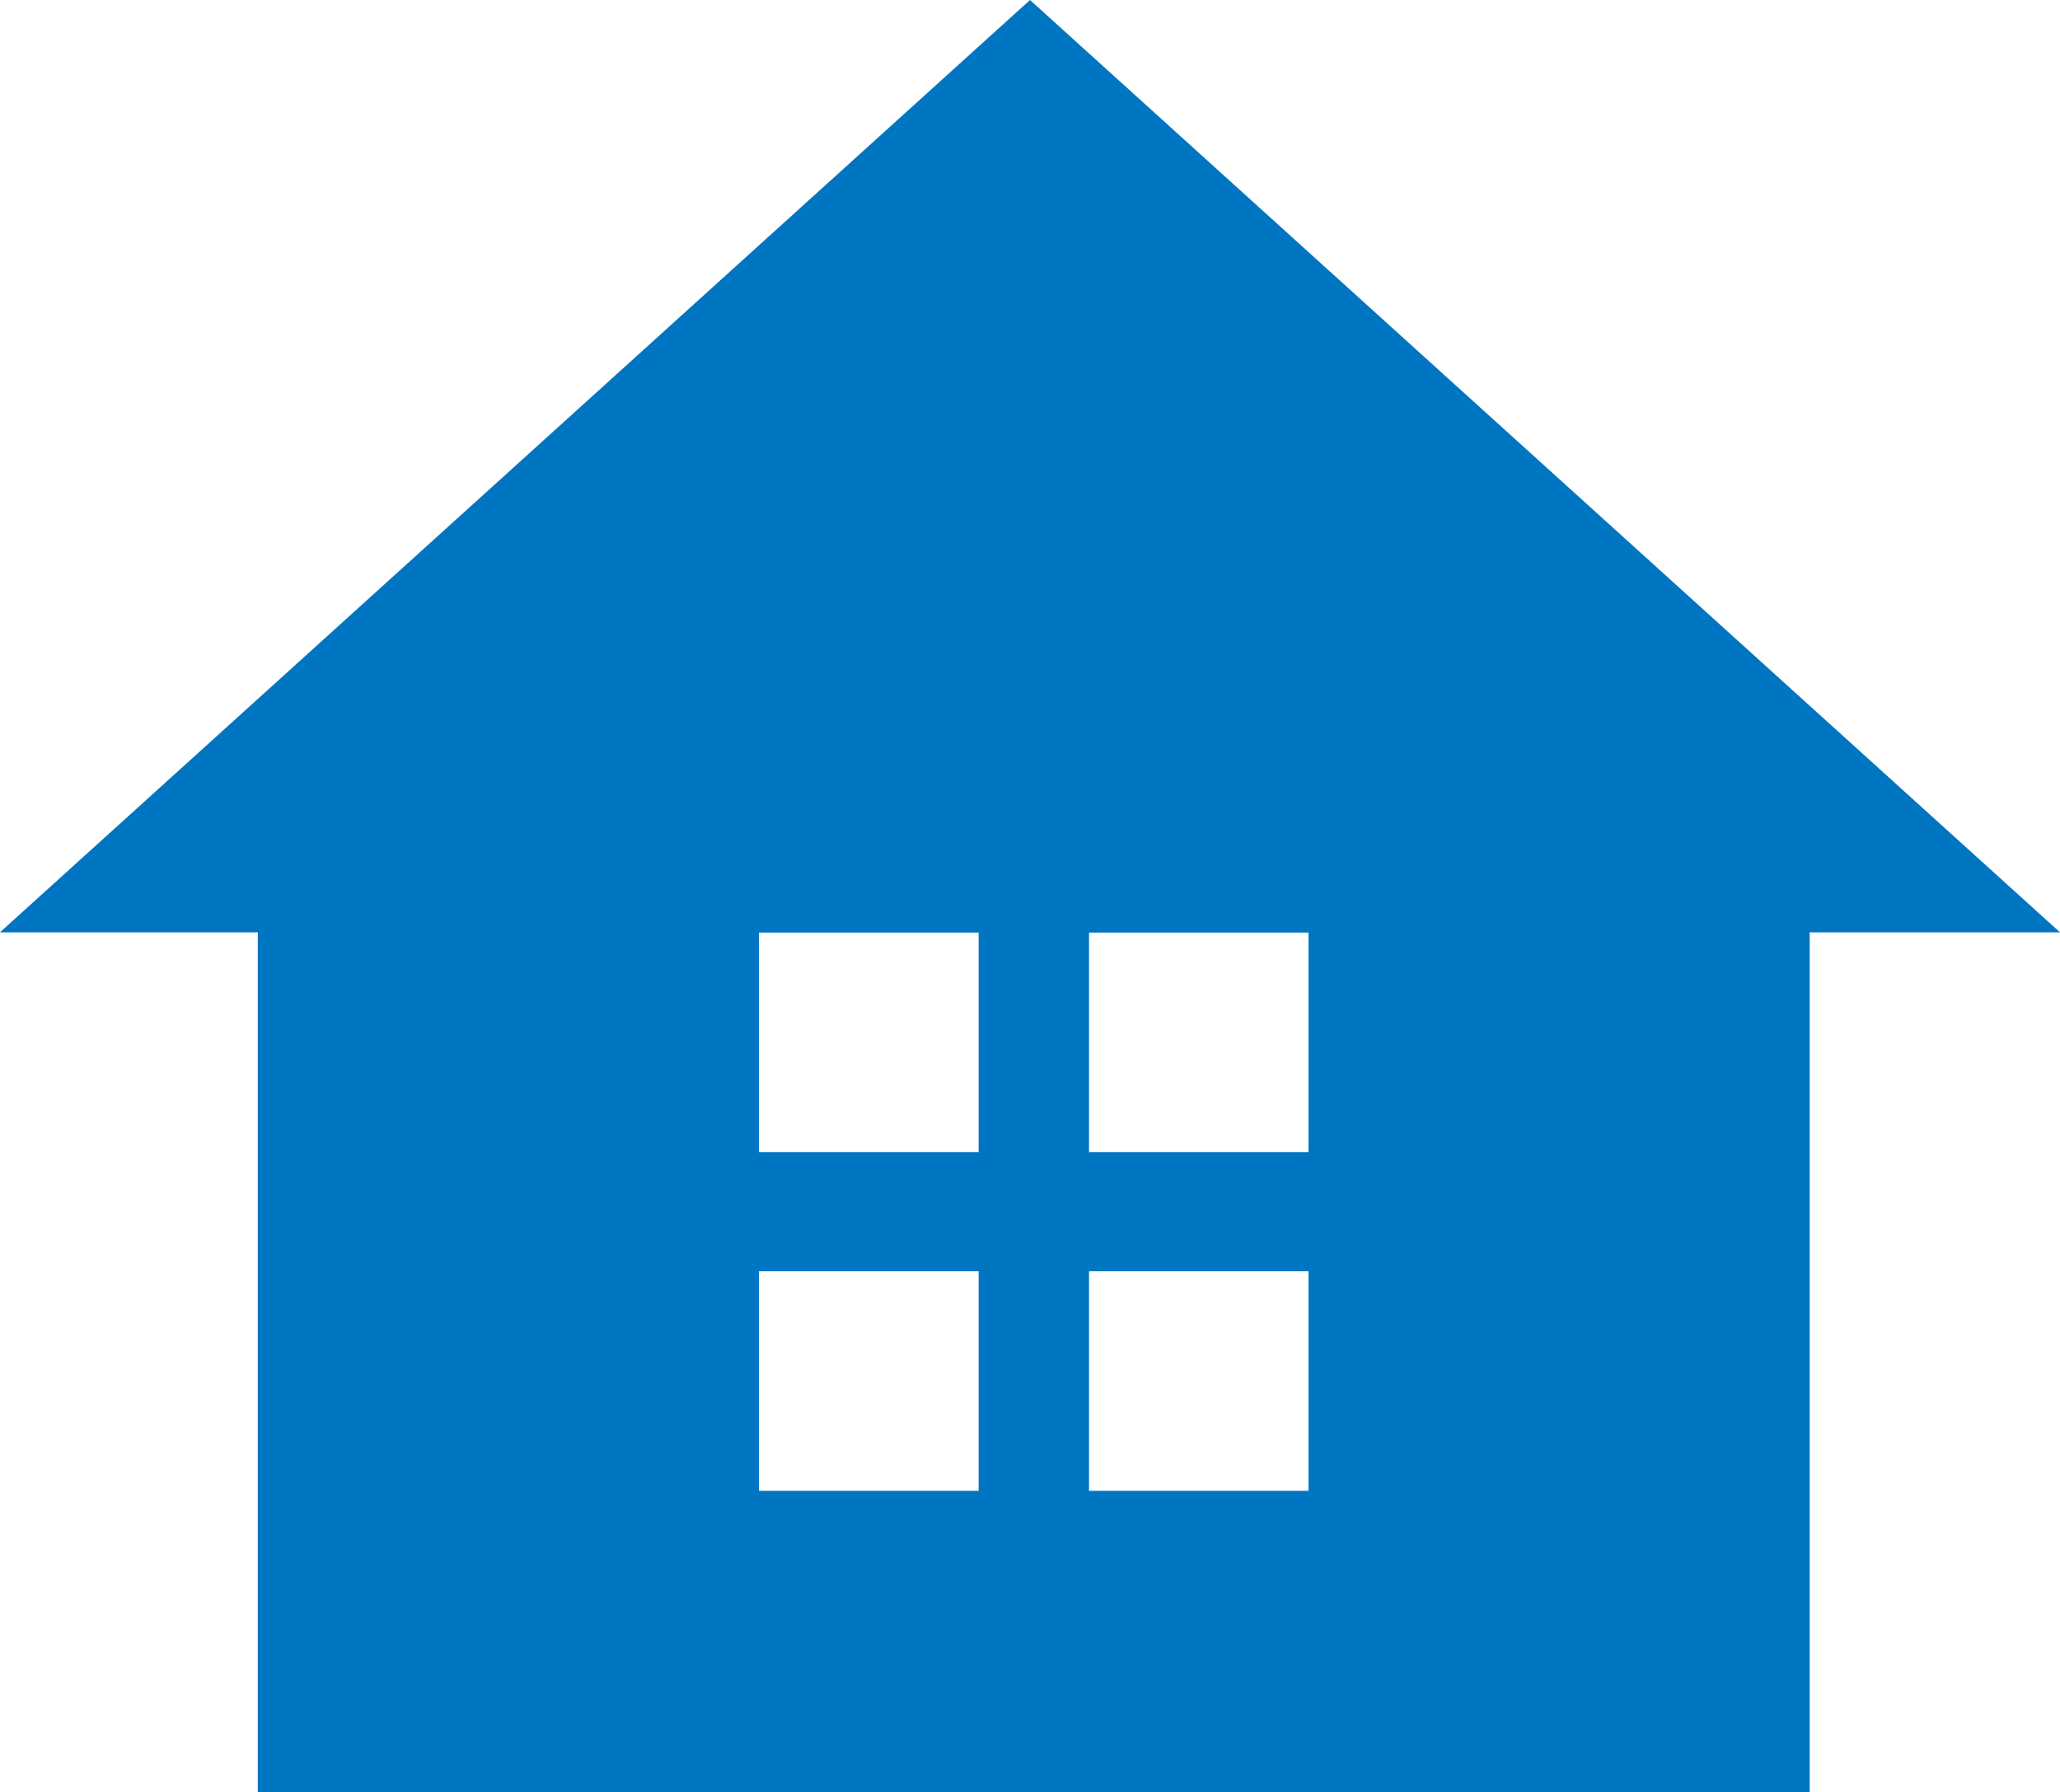 <svg xmlns="http://www.w3.org/2000/svg" width="47.17" height="41.047" viewBox="0 0 47.17 41.047"><g transform="translate(-89.301 -217.587)"><path d="M136.471,238.938l-23.585-21.351L89.3,238.938Z" fill="#0075c2"/><path d="M113.4,296.51v21.706h35.535V296.51Zm16.506,14.8h-5.03v-5.029h5.03Zm0-7.758h-5.03v-5.029h5.03Zm7.553,7.758h-5.026v-5.029h5.026Zm0-7.758h-5.026v-5.029h5.026Z" transform="translate(-18.196 -59.582)" fill="#0075c2"/></g></svg>